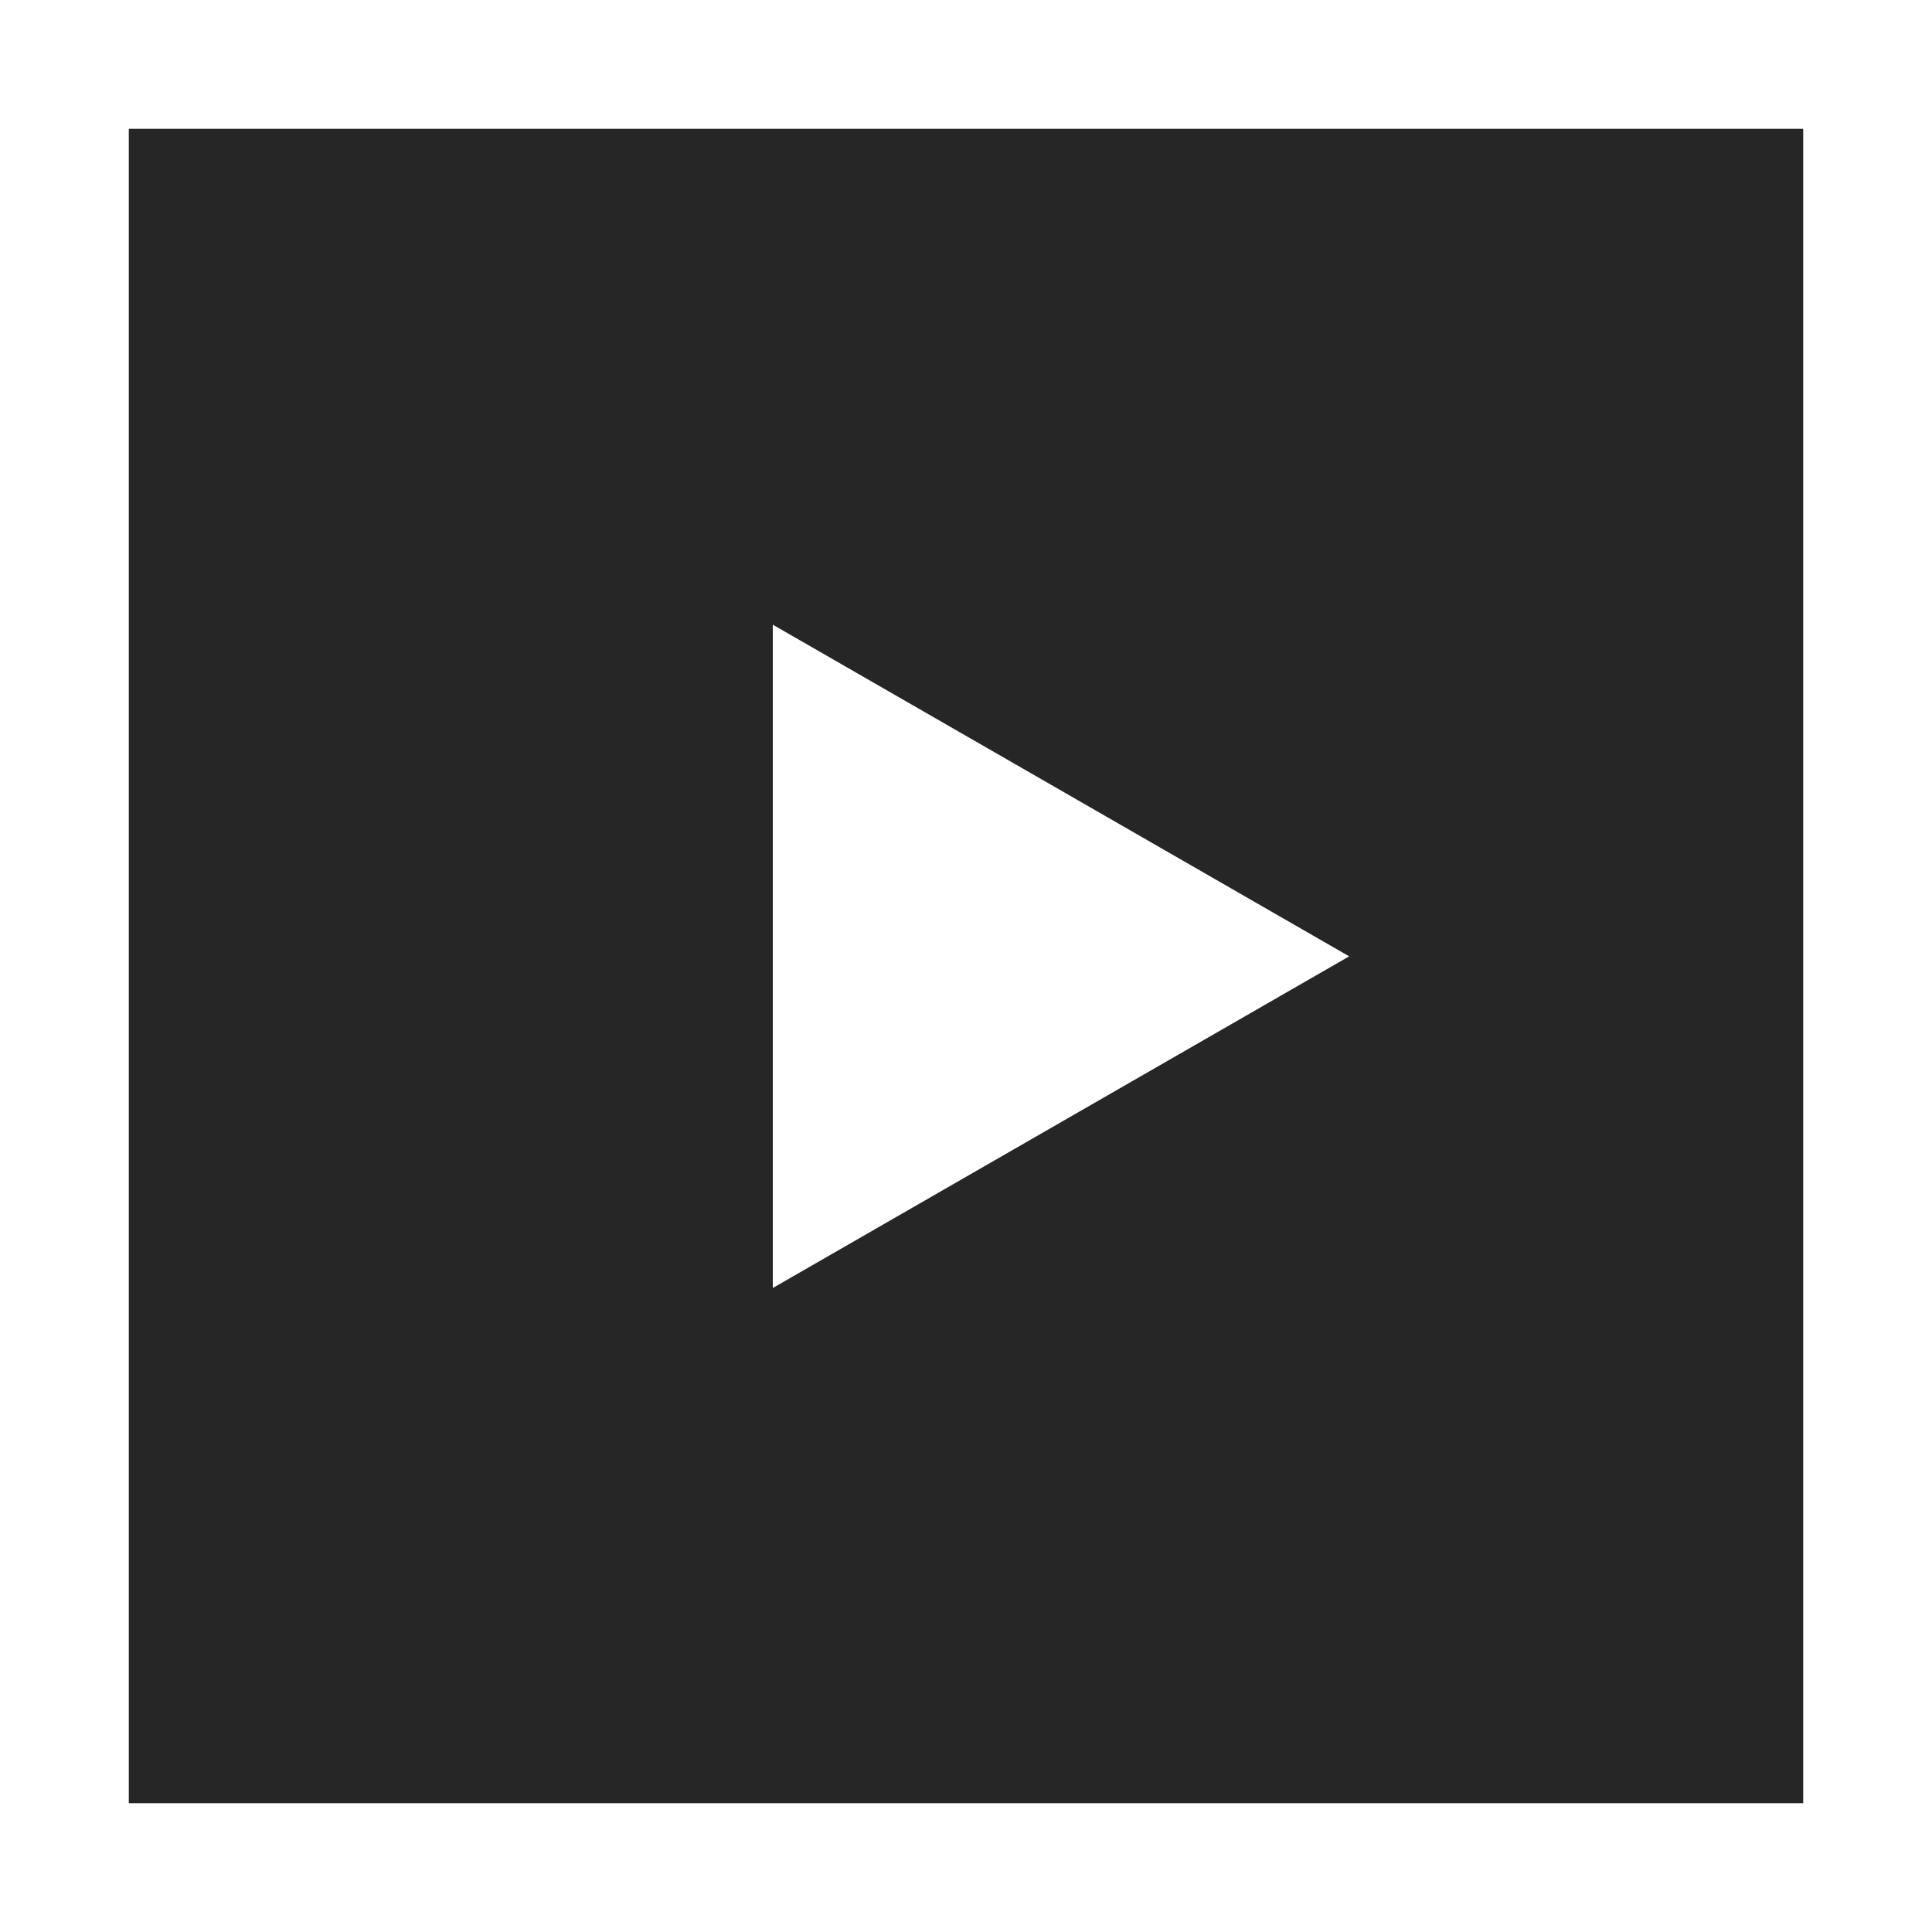 <?xml version="1.0" encoding="utf-8"?>
<!-- Generator: Adobe Illustrator 24.2.1, SVG Export Plug-In . SVG Version: 6.00 Build 0)  -->
<svg version="1.1" id="Layer_1" xmlns="http://www.w3.org/2000/svg" xmlns:xlink="http://www.w3.org/1999/xlink" x="0px" y="0px"
	 viewBox="0 0 60 60" style="enable-background:new 0 0 60 60;" xml:space="preserve">
<rect x="0" y="0" width="60" height="60" fill="#808080" stroke="none"/>
<style type="text/css">
	.st0{opacity:0.7;}
	.st1{fill:#FFFFFF;}
</style>
<g class="st0">
	<rect width="60" height="60"/>
</g>
<polygon class="st1" points="41.9,29.7 24,19.4 24,40 "/>
<g>
	<path class="st1" d="M56,4v52H4V4H56 M60,0H0v60h60V0L60,0z"/>
</g>
</svg>
